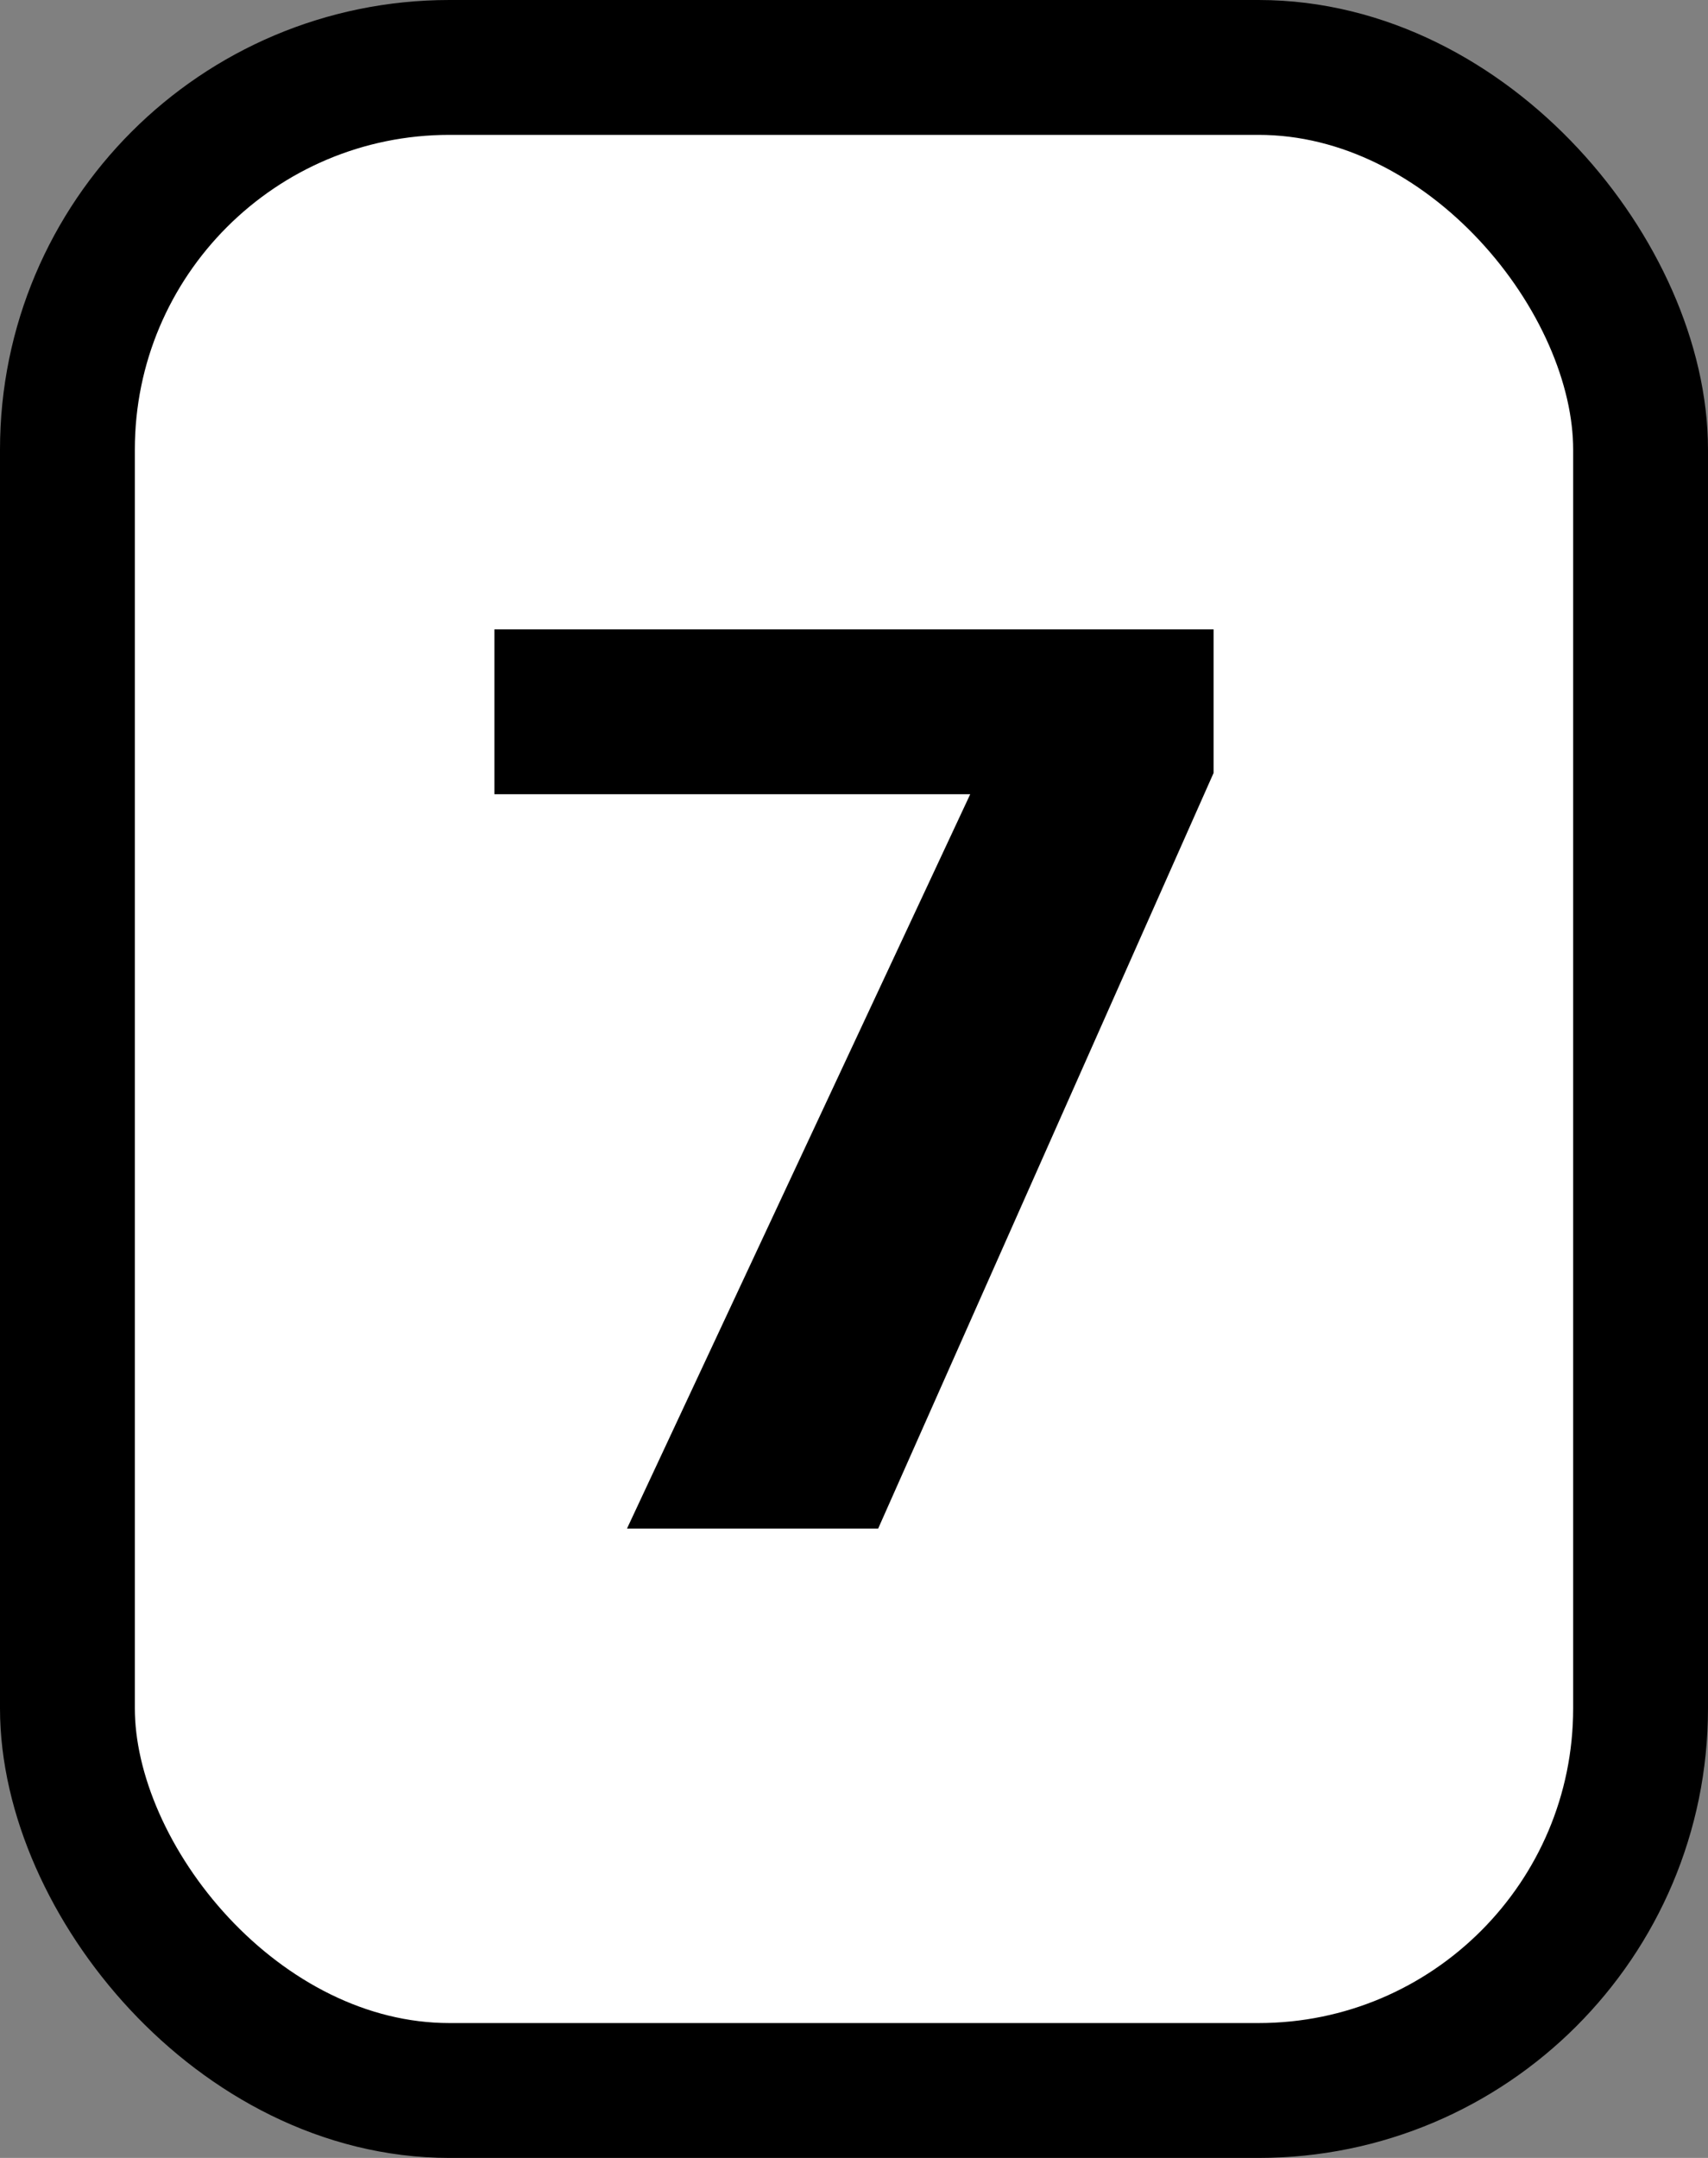 <svg width="19" height="24" viewBox="0 0 19 24" fill="none" xmlns="http://www.w3.org/2000/svg">
<rect x="0" y="0" width="19" height="24" fill="#808080" stroke="none"/>
<rect x="0.75" y="0.75" width="17.5" height="22.5" rx="4.25" fill="white"/>
<rect x="0.75" y="0.75" width="17.5" height="22.5" rx="4.25" stroke="black" stroke-width="1.5"/>
<path d="M6.975 17L10.793 8.833H5.5V7H13.5V8.597L9.769 17H6.975Z" fill="black"/>
</svg>
